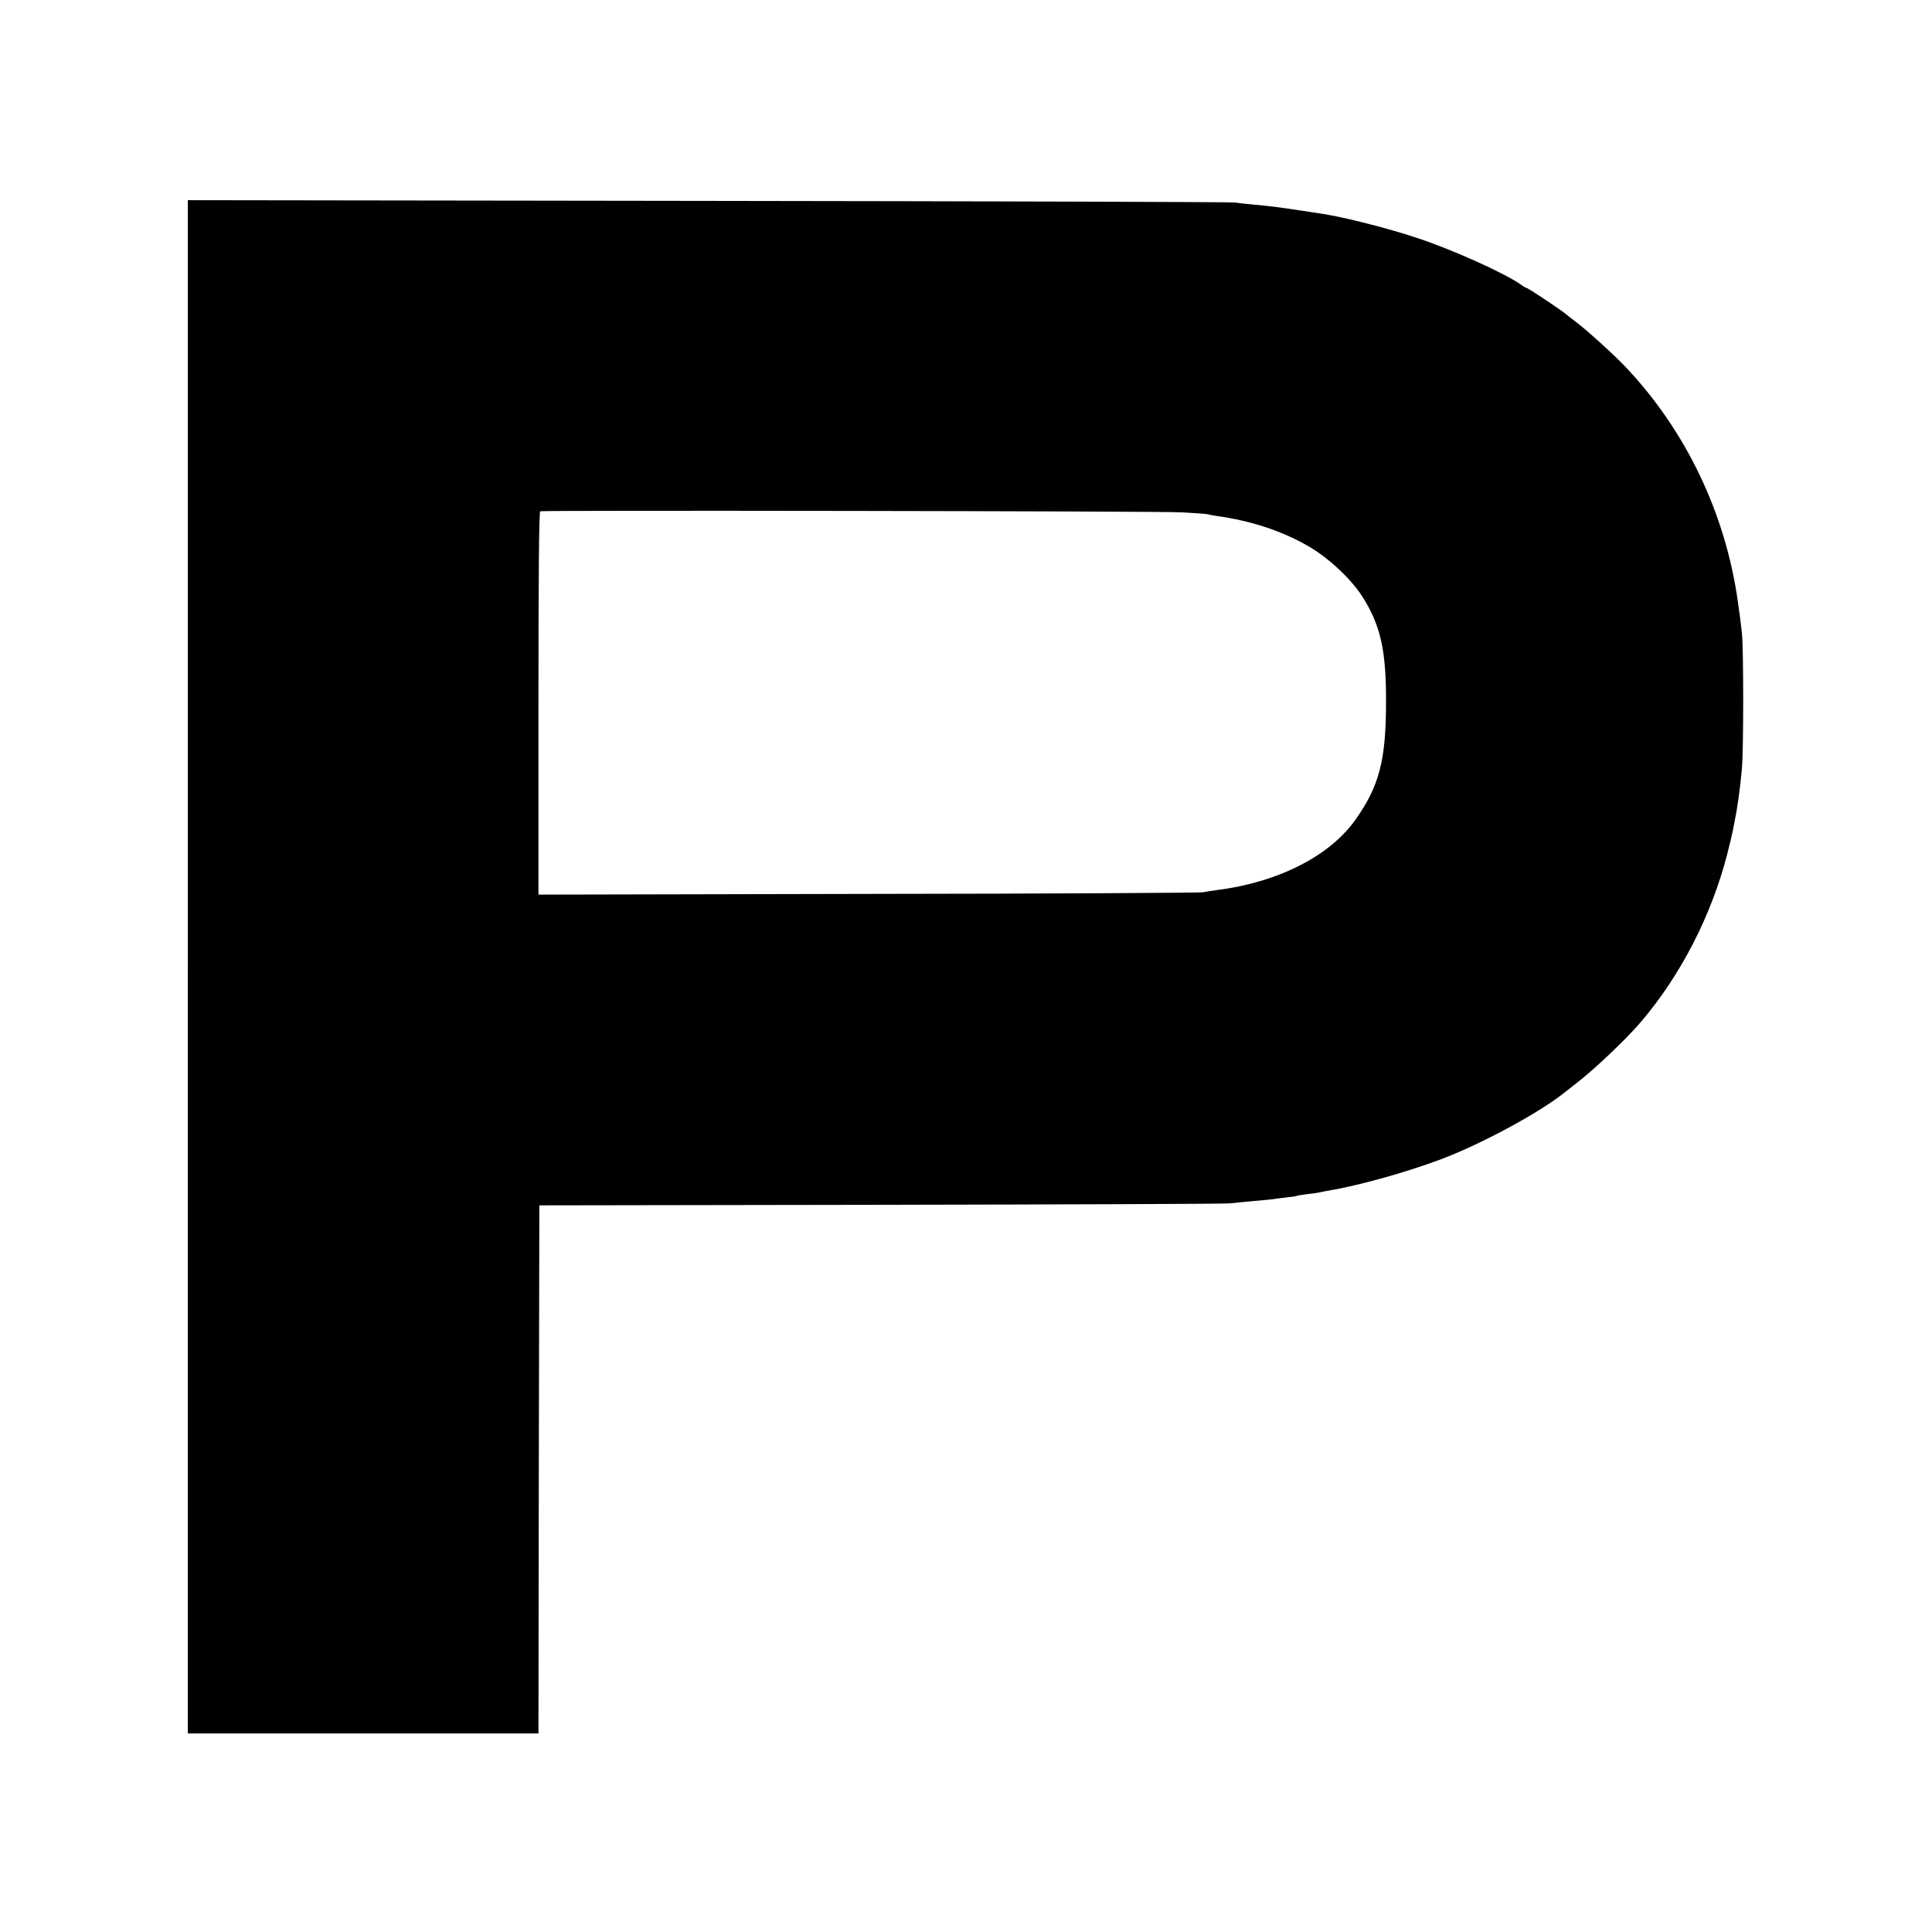 <?xml version="1.0" standalone="no"?>
<!DOCTYPE svg PUBLIC "-//W3C//DTD SVG 20010904//EN"
 "http://www.w3.org/TR/2001/REC-SVG-20010904/DTD/svg10.dtd">
<svg version="1.0" xmlns="http://www.w3.org/2000/svg"
 width="1080pt" height="1080pt" viewBox="0 0 1080 1080"
 preserveAspectRatio="xMidYMid meet">
<g transform="translate(0,1080) scale(0.1,-0.1)"
fill="#000000" stroke="none">
<path d="M1050 5395 l0 -4285 980 0 980 0 2 1476 3 1476 1905 3 c1048 2 1928
5 1955 8 28 3 82 9 122 12 39 3 86 8 105 10 18 3 57 7 87 11 30 3 57 7 60 9 3
2 31 6 61 10 30 3 62 8 70 10 8 2 31 7 50 10 164 27 436 103 629 176 226 86
545 258 686 371 6 5 35 27 65 51 100 76 286 253 365 347 221 260 391 591 480
934 14 55 27 111 30 125 3 14 7 37 10 51 18 87 30 176 42 299 10 97 10 687 0
766 -7 60 -16 132 -22 170 -69 496 -293 962 -632 1318 -63 66 -221 209 -273
247 -18 14 -45 34 -59 46 -36 29 -209 144 -217 144 -3 0 -18 8 -32 19 -93 65
-379 194 -578 260 -164 55 -414 118 -534 136 -14 2 -70 11 -125 19 -121 18
-157 23 -255 32 -41 4 -91 9 -110 12 -19 3 -1343 7 -2942 9 l-2908 4 0 -4286z
m5558 2541 c73 -4 138 -9 145 -11 7 -2 30 -7 52 -10 187 -26 358 -82 505 -166
114 -65 241 -183 305 -283 102 -160 134 -300 133 -591 0 -325 -38 -471 -173
-660 -144 -202 -433 -348 -775 -391 -25 -3 -58 -8 -75 -12 -16 -3 -859 -8
-1872 -9 l-1843 -4 0 1070 c0 704 3 1070 10 1073 20 6 3458 1 3588 -6z"/>
</g>
</svg>
